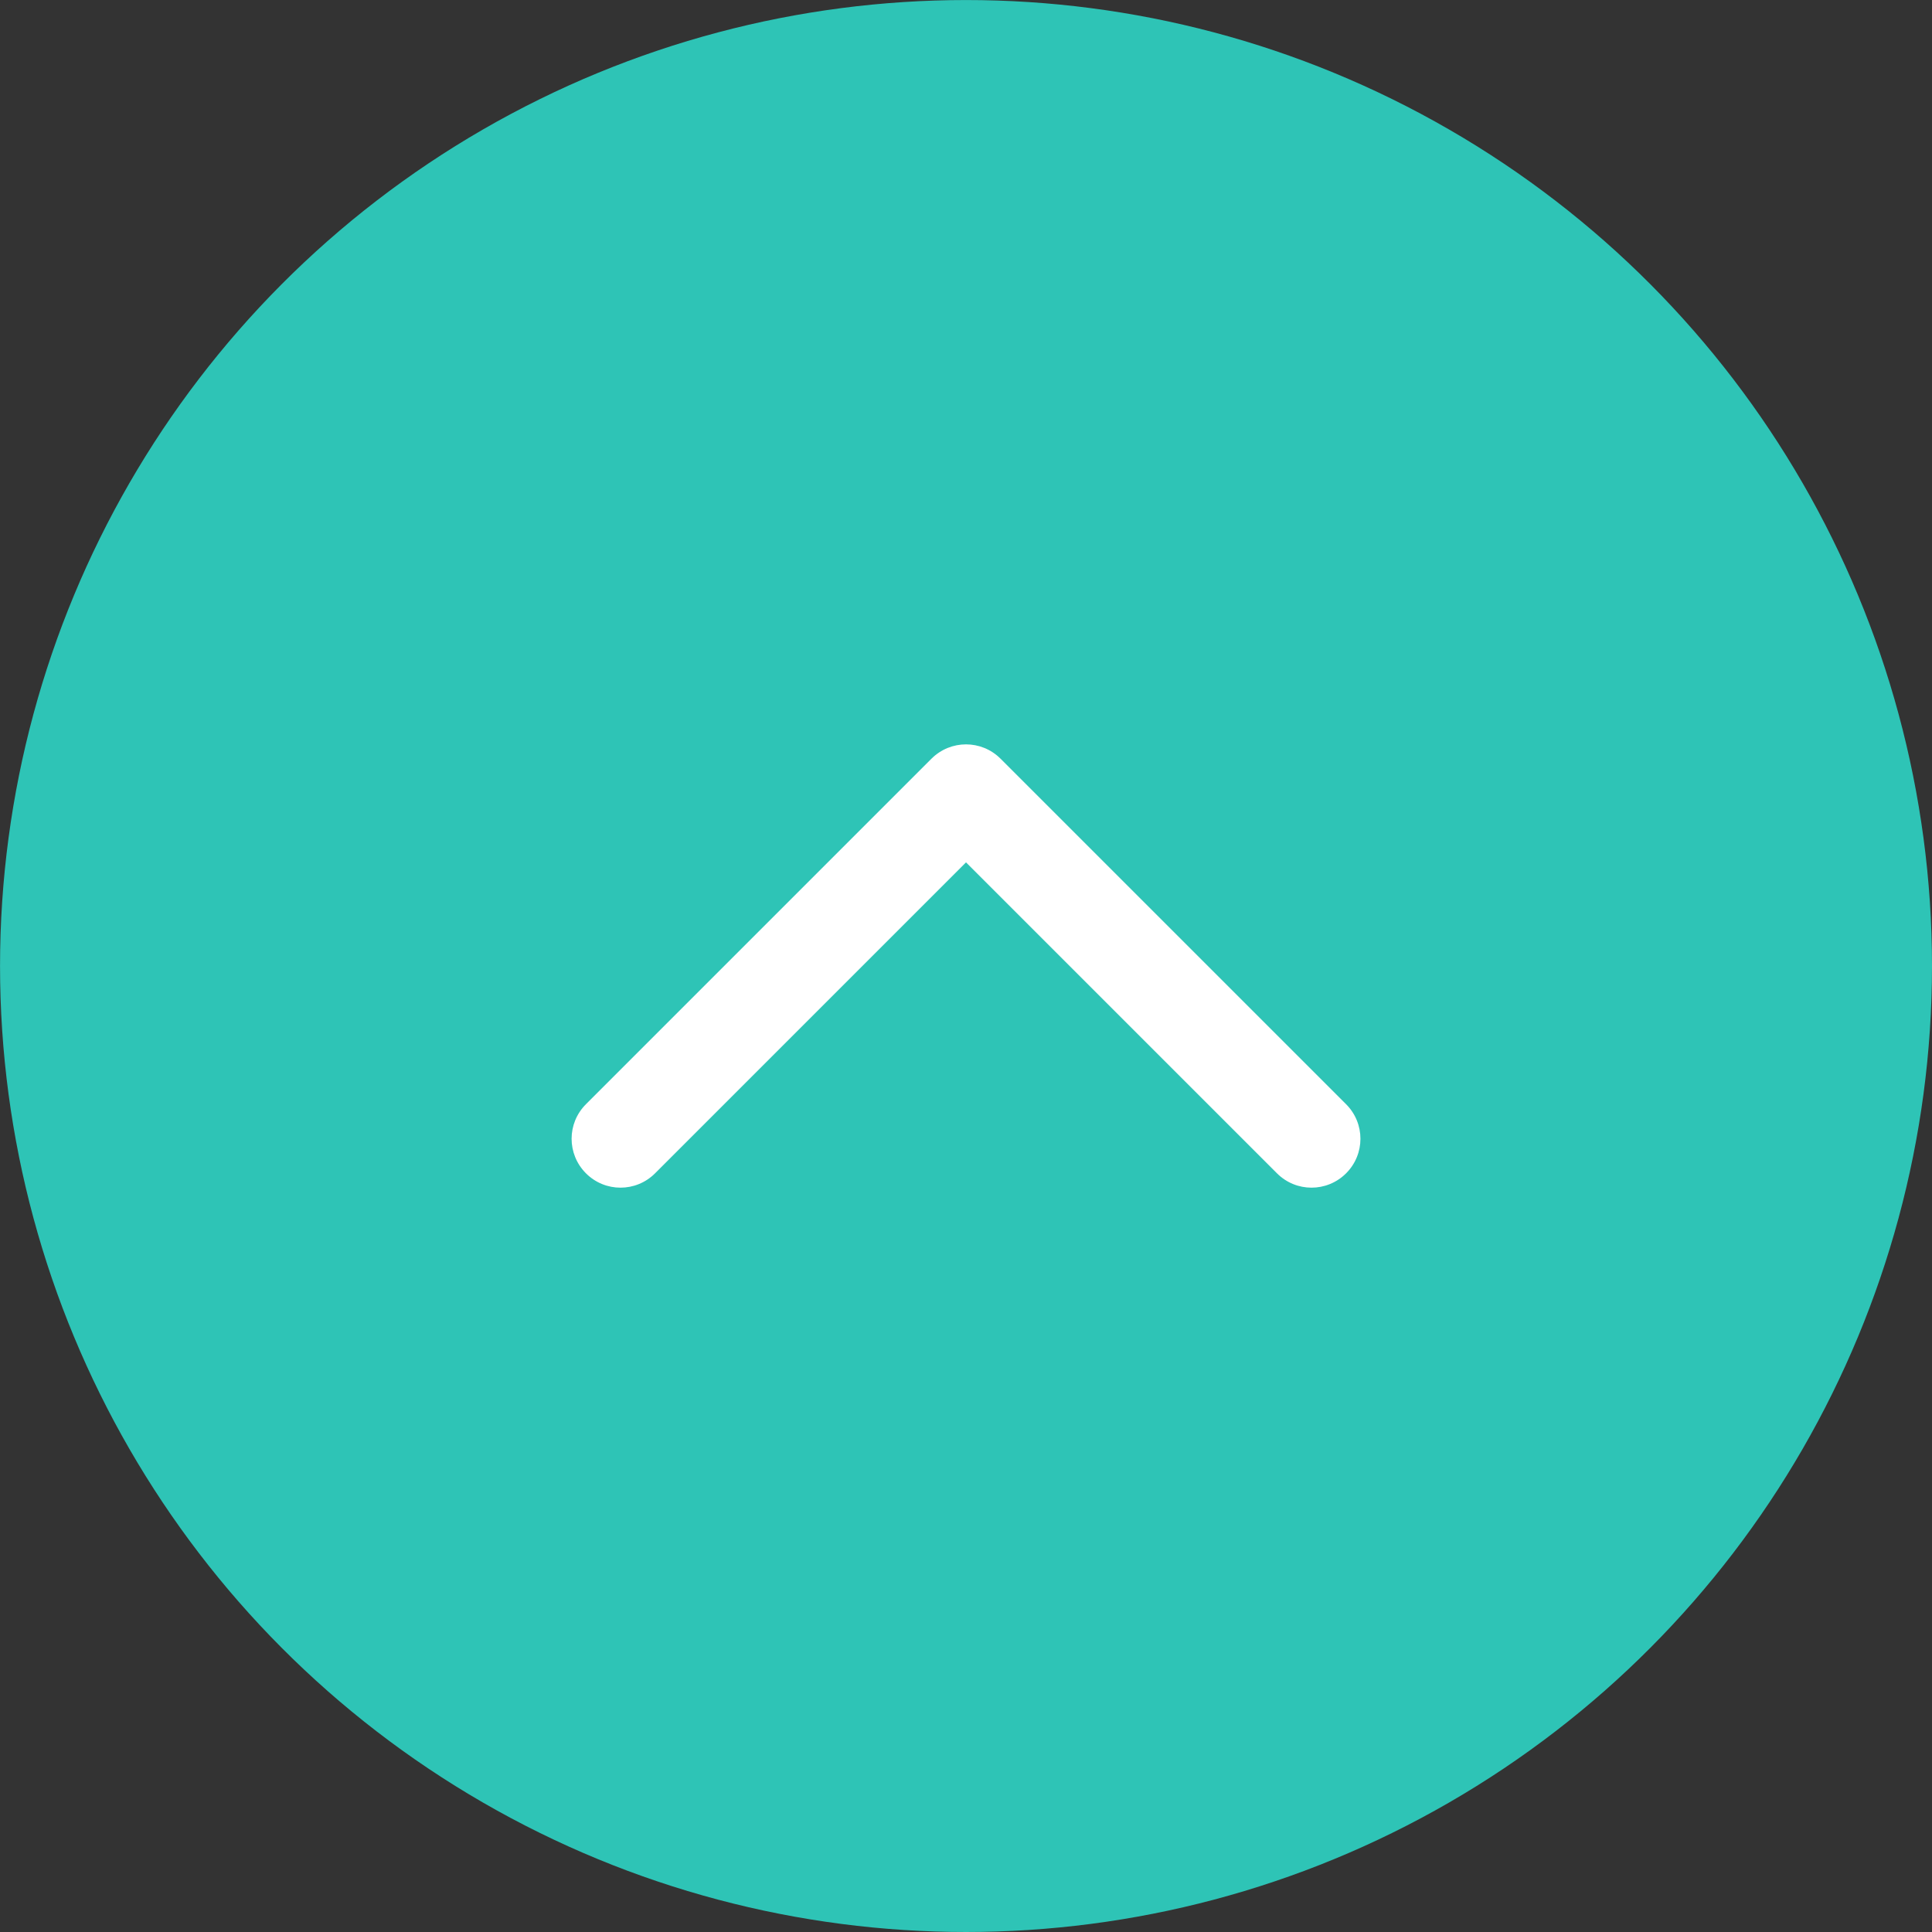 <?xml version="1.0" encoding="UTF-8" standalone="no"?>
<!-- Created with Inkscape (http://www.inkscape.org/) -->

<svg
   width="200"
   height="200"
   viewBox="0 0 52.917 52.917"
   version="1.1"
   id="svg5"
   inkscape:version="1.2.2 (b0a8486541, 2022-12-01)"
   sodipodi:docname="top.svg"
   xml:space="preserve"
   xmlns:inkscape="http://www.inkscape.org/namespaces/inkscape"
   xmlns:sodipodi="http://sodipodi.sourceforge.net/DTD/sodipodi-0.dtd"
   xmlns:xlink="http://www.w3.org/1999/xlink"
   xmlns="http://www.w3.org/2000/svg"
   xmlns:svg="http://www.w3.org/2000/svg"><rect x="0" y="0" width="52.917" height="52.917" fill="#333333" stroke="none"/><sodipodi:namedview
     id="namedview7"
     pagecolor="#ffffff"
     bordercolor="#000000"
     borderopacity="0.25"
     inkscape:showpageshadow="2"
     inkscape:pageopacity="0.0"
     inkscape:pagecheckerboard="0"
     inkscape:deskcolor="#d1d1d1"
     inkscape:document-units="px"
     showgrid="false"
     inkscape:zoom="2.8284271"
     inkscape:cx="58.159533"
     inkscape:cy="74.069436"
     inkscape:window-width="1920"
     inkscape:window-height="1022"
     inkscape:window-x="1920"
     inkscape:window-y="28"
     inkscape:window-maximized="1"
     inkscape:current-layer="layer1"
     showguides="true"><inkscape:grid
       type="xygrid"
       id="grid132"
       originx="-13.995"
       originy="-101.542" /></sodipodi:namedview><defs
     id="defs2"><linearGradient
       id="linearGradient5794"
       inkscape:swatch="solid"><stop
         style="stop-color:#2ec4b6;stop-opacity:1;"
         offset="0"
         id="stop5792" /></linearGradient><linearGradient
       id="linearGradient4952"
       inkscape:swatch="solid"><stop
         style="stop-color:#2ec4b6;stop-opacity:1;"
         offset="0"
         id="stop4950" /></linearGradient><linearGradient
       id="linearGradient4946"
       inkscape:swatch="solid"><stop
         style="stop-color:#000000;stop-opacity:1;"
         offset="0"
         id="stop4944" /></linearGradient><linearGradient
       inkscape:collect="always"
       xlink:href="#linearGradient5794"
       id="linearGradient5796"
       x1="12.064"
       y1="126.069"
       x2="64.98"
       y2="126.069"
       gradientUnits="userSpaceOnUse"
       gradientTransform="translate(1.931,1.931)" /></defs><g
     inkscape:label="Calque 1"
     inkscape:groupmode="layer"
     id="layer1"
     transform="translate(-13.995,-101.542)"><g
       id="g1728"
       transform="translate(-0.341,0.374)"><rect
         style="font-variation-settings:normal;opacity:1;vector-effect:none;fill:#ffffff;fill-opacity:1;fill-rule:evenodd;stroke-width:0.257;stroke-linecap:butt;stroke-linejoin:miter;stroke-miterlimit:4;stroke-dasharray:none;stroke-dashoffset:0;stroke-opacity:1;-inkscape-stroke:none;stop-color:#000000;stop-opacity:1"
         id="rect1722"
         width="1.058"
         height="3.969"
         x="118.097"
         y="62.098"
         rx="0"
         ry="0"
         transform="rotate(45)" /><rect
         style="font-variation-settings:normal;opacity:1;vector-effect:none;fill:#ffffff;fill-opacity:1;fill-rule:evenodd;stroke-width:0.257;stroke-linecap:butt;stroke-linejoin:miter;stroke-miterlimit:4;stroke-dasharray:none;stroke-dashoffset:0;stroke-opacity:1;-inkscape-stroke:none;stop-color:#000000;stop-opacity:1"
         id="rect1724"
         width="1.058"
         height="3.969"
         x="62.098"
         y="-122.066"
         rx="0"
         ry="0"
         transform="rotate(135)" /></g><circle
       style="font-variation-settings:normal;opacity:1;fill:url(#linearGradient5796);fill-opacity:1;fill-rule:evenodd;stroke:none;stroke-width:4.167;stroke-linecap:butt;stroke-linejoin:miter;stroke-miterlimit:4;stroke-dasharray:none;stroke-dashoffset:0;stroke-opacity:1;stop-color:#000000;stop-opacity:1"
       id="path388"
       cx="40.454"
       cy="128.001"
       r="26.458" /><path
       id="rect5772"
       style="font-variation-settings:normal;opacity:1;vector-effect:none;fill:#ffffff;fill-opacity:1;fill-rule:evenodd;stroke-width:0.242;stroke-linecap:butt;stroke-linejoin:miter;stroke-miterlimit:4;stroke-dasharray:none;stroke-dashoffset:0;stroke-opacity:1;-inkscape-stroke:none;stop-color:#000000;stop-opacity:1"
       d="m 41.4,122.323 c -0.524,-0.524 -1.368,-0.524 -1.893,0 l -9.463,9.463 c -0.524,0.524 -0.524,1.368 -2e-6,1.893 0.524,0.524 1.368,0.524 1.893,-1e-5 l 8.517,-8.517 8.517,8.517 c 0.524,0.524 1.368,0.524 1.893,-1e-5 0.524,-0.524 0.524,-1.368 -3e-6,-1.893 z" /></g></svg>
